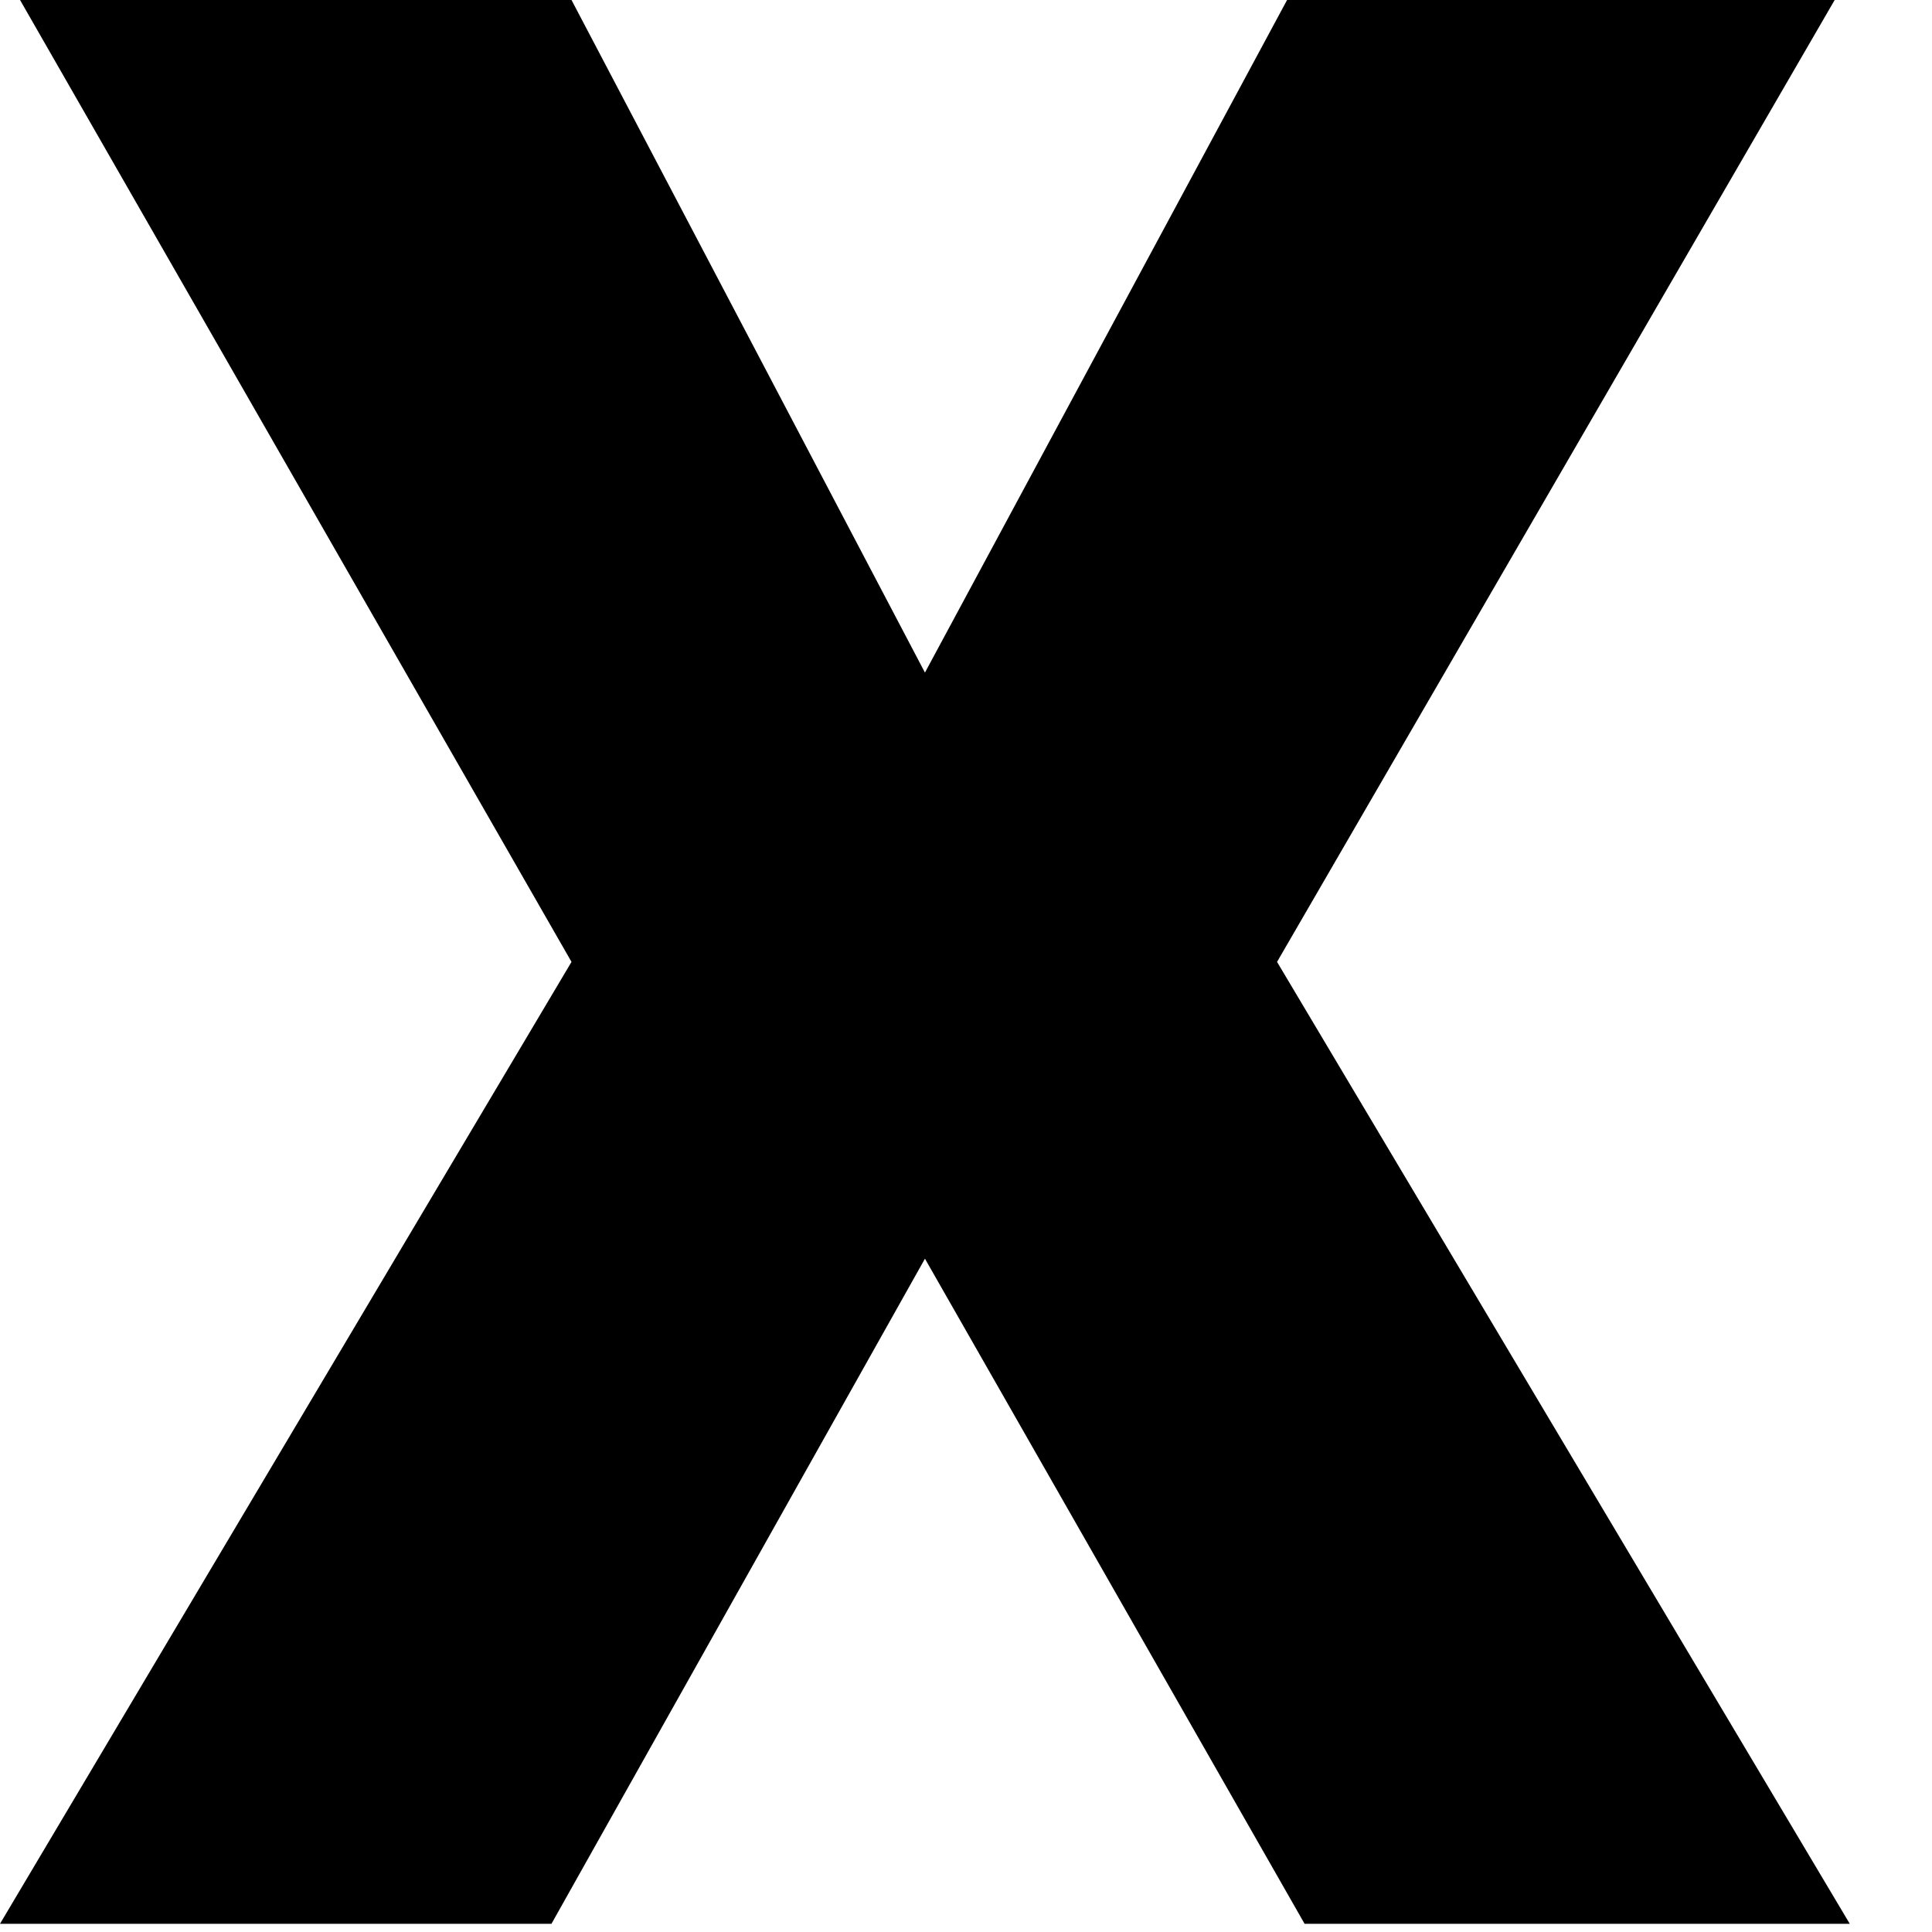 <?xml version="1.0" encoding="utf-8"?>
<svg xmlns="http://www.w3.org/2000/svg" fill="none" height="100%" overflow="visible" preserveAspectRatio="none" style="display: block;" viewBox="0 0 16 16" width="100%">
<path d="M4.733 0L7.66 5.57L10.659 0H15.194L10.576 7.966L15.319 15.932H10.804L7.66 10.424L4.567 15.932H0L4.733 7.966L0.166 0H4.733Z" fill="#FFD600" id="x" style="fill:#FFD600;fill:color(display-p3 1 0.84 0);fill-opacity:1;"/>
</svg>